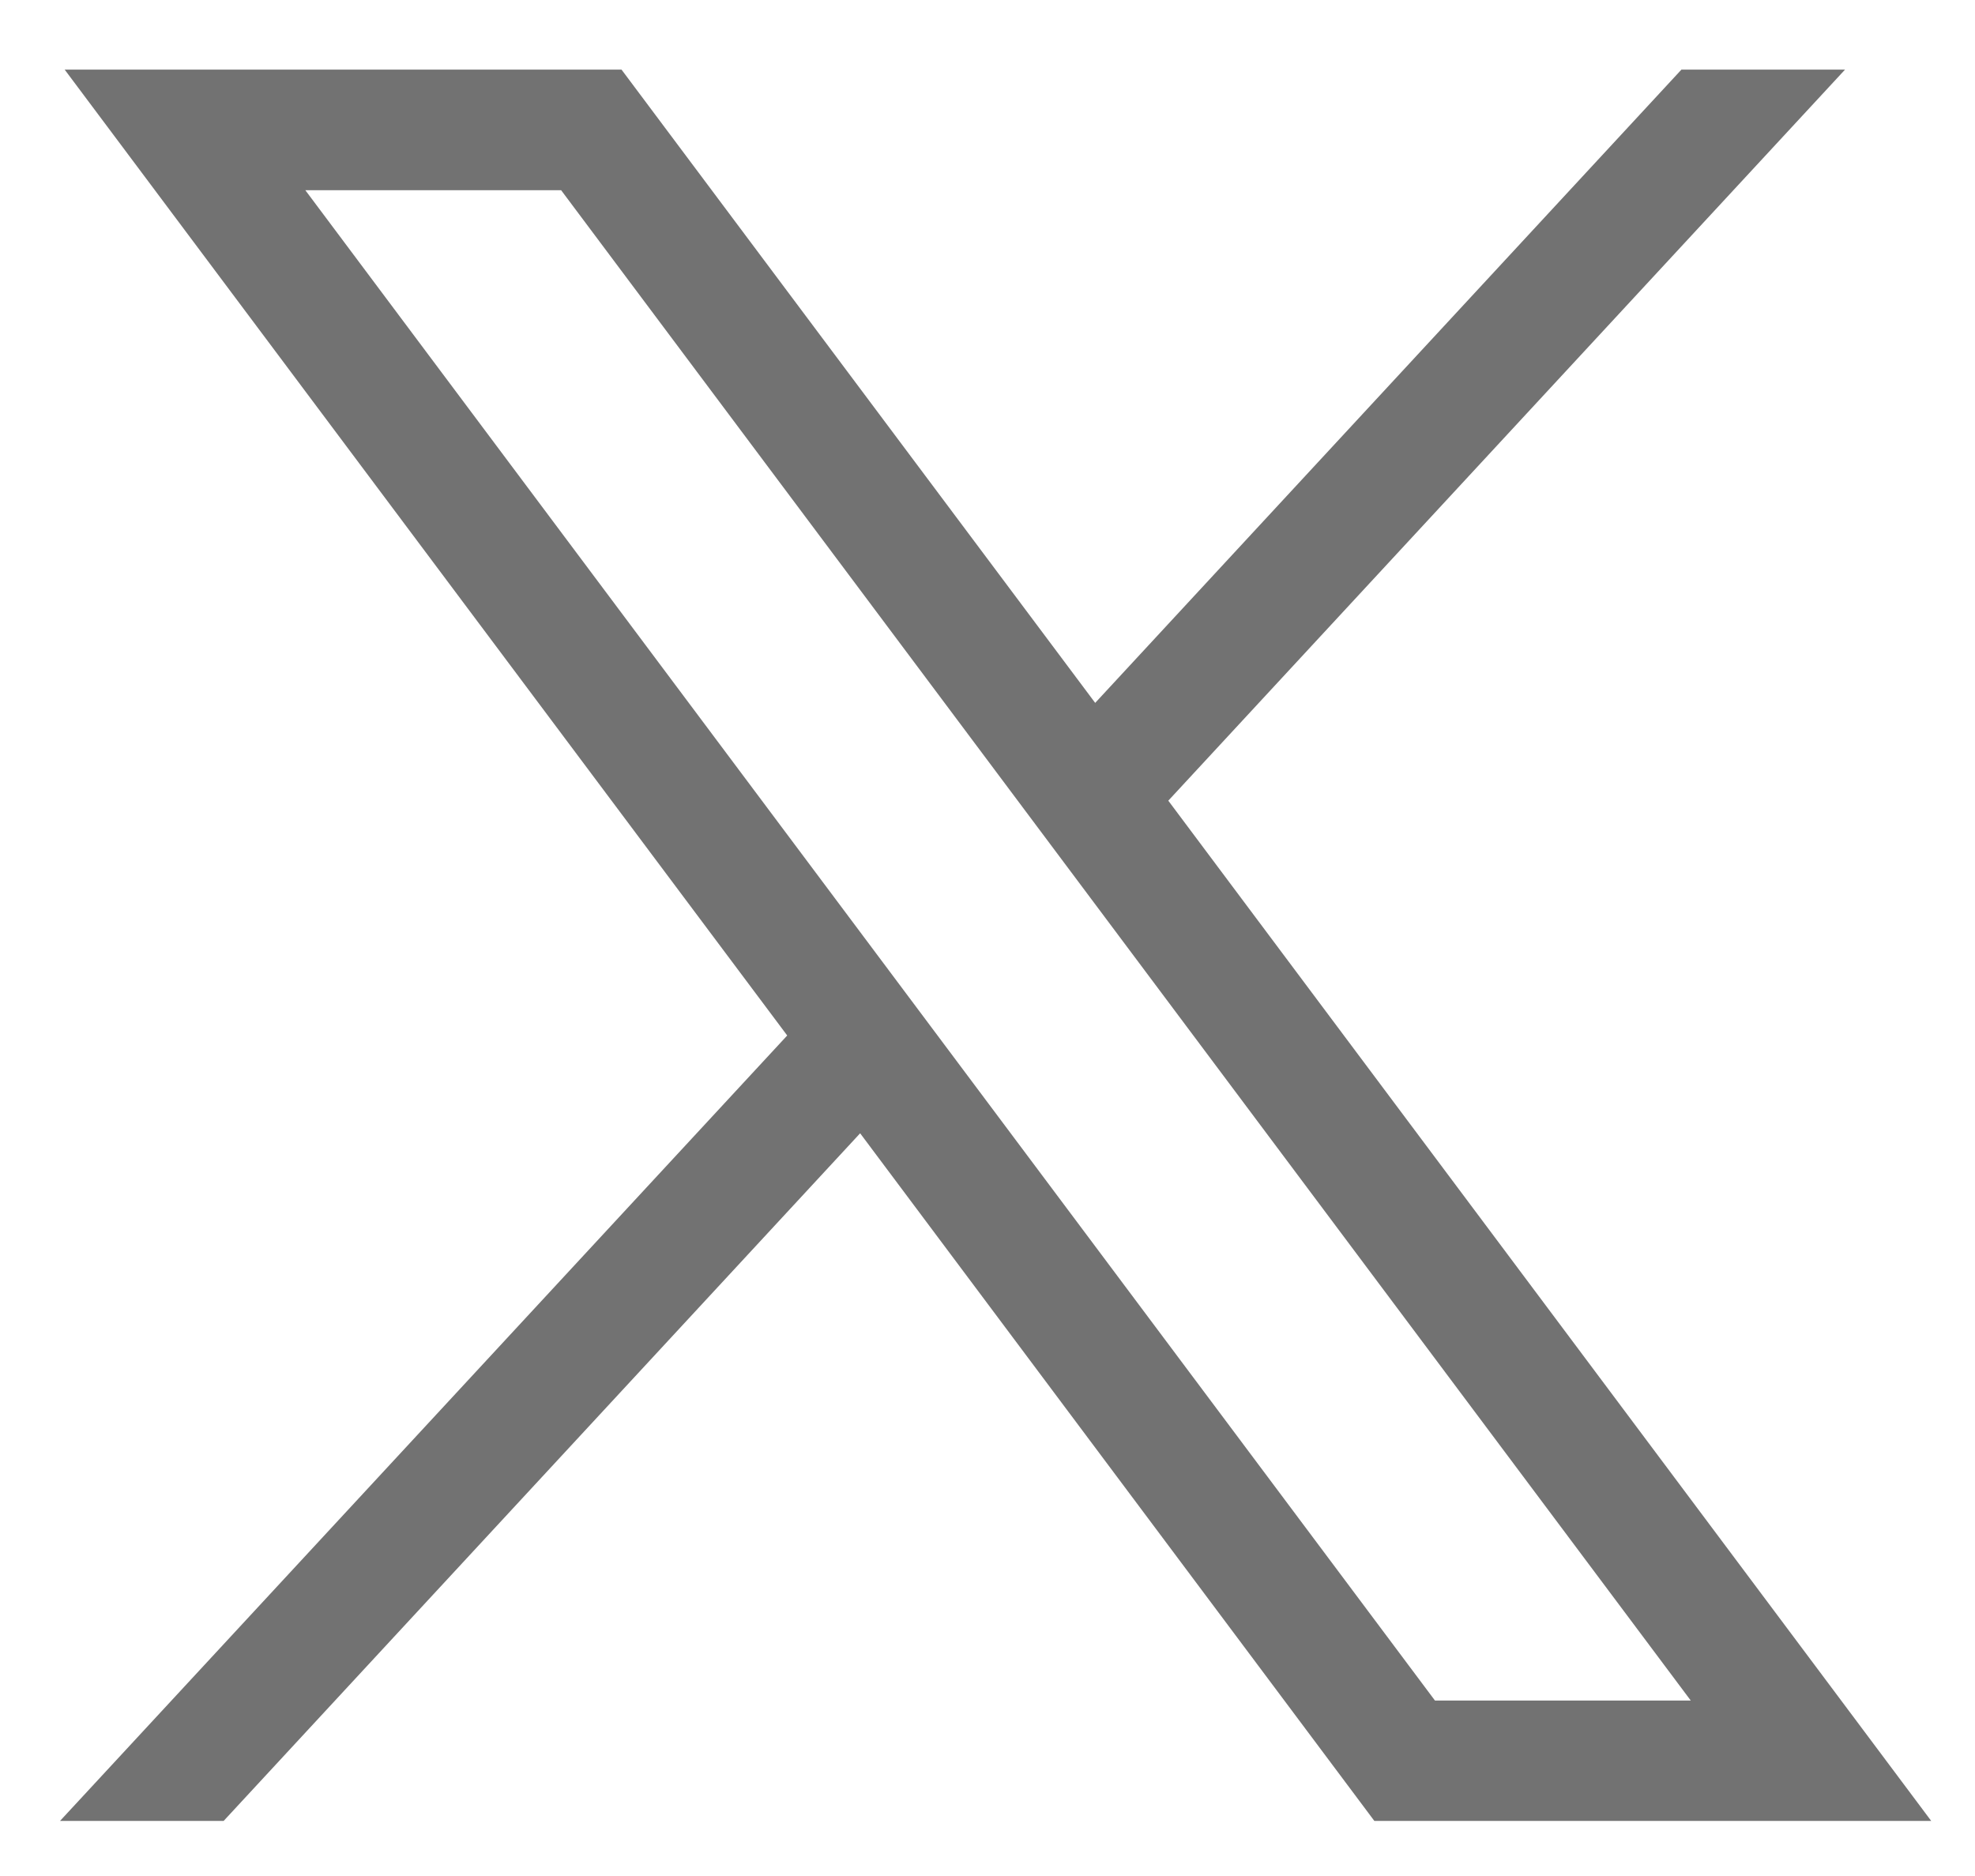<?xml version="1.0" encoding="utf-8"?>
<!-- Generator: Adobe Illustrator 24.0.1, SVG Export Plug-In . SVG Version: 6.00 Build 0)  -->
<svg version="1.1" id="svg5" xmlns:svg="http://www.w3.org/2000/svg"
	 xmlns="http://www.w3.org/2000/svg" xmlns:xlink="http://www.w3.org/1999/xlink" x="0px" y="0px" viewBox="0 0 1056.2 1003.4"
	 style="enable-background:new 0 0 1056.2 1003.4;" xml:space="preserve">
<style type="text/css">
	.st0{fill:#727272;}
</style>
<g id="layer1" transform="translate(52.39,-25.059)">
	<path id="path1009" class="st0" d="M-17.8,62.3l386.4,516.6L-20.3,999h87.5l340.4-367.8l275,367.8h297.8l-408-545.7l361.9-391
		h-87.5L533.3,401L280,62.3H-17.8z M110.9,126.8h136.8l604.1,807.8H715L110.9,126.8z"/>
</g>
</svg>

